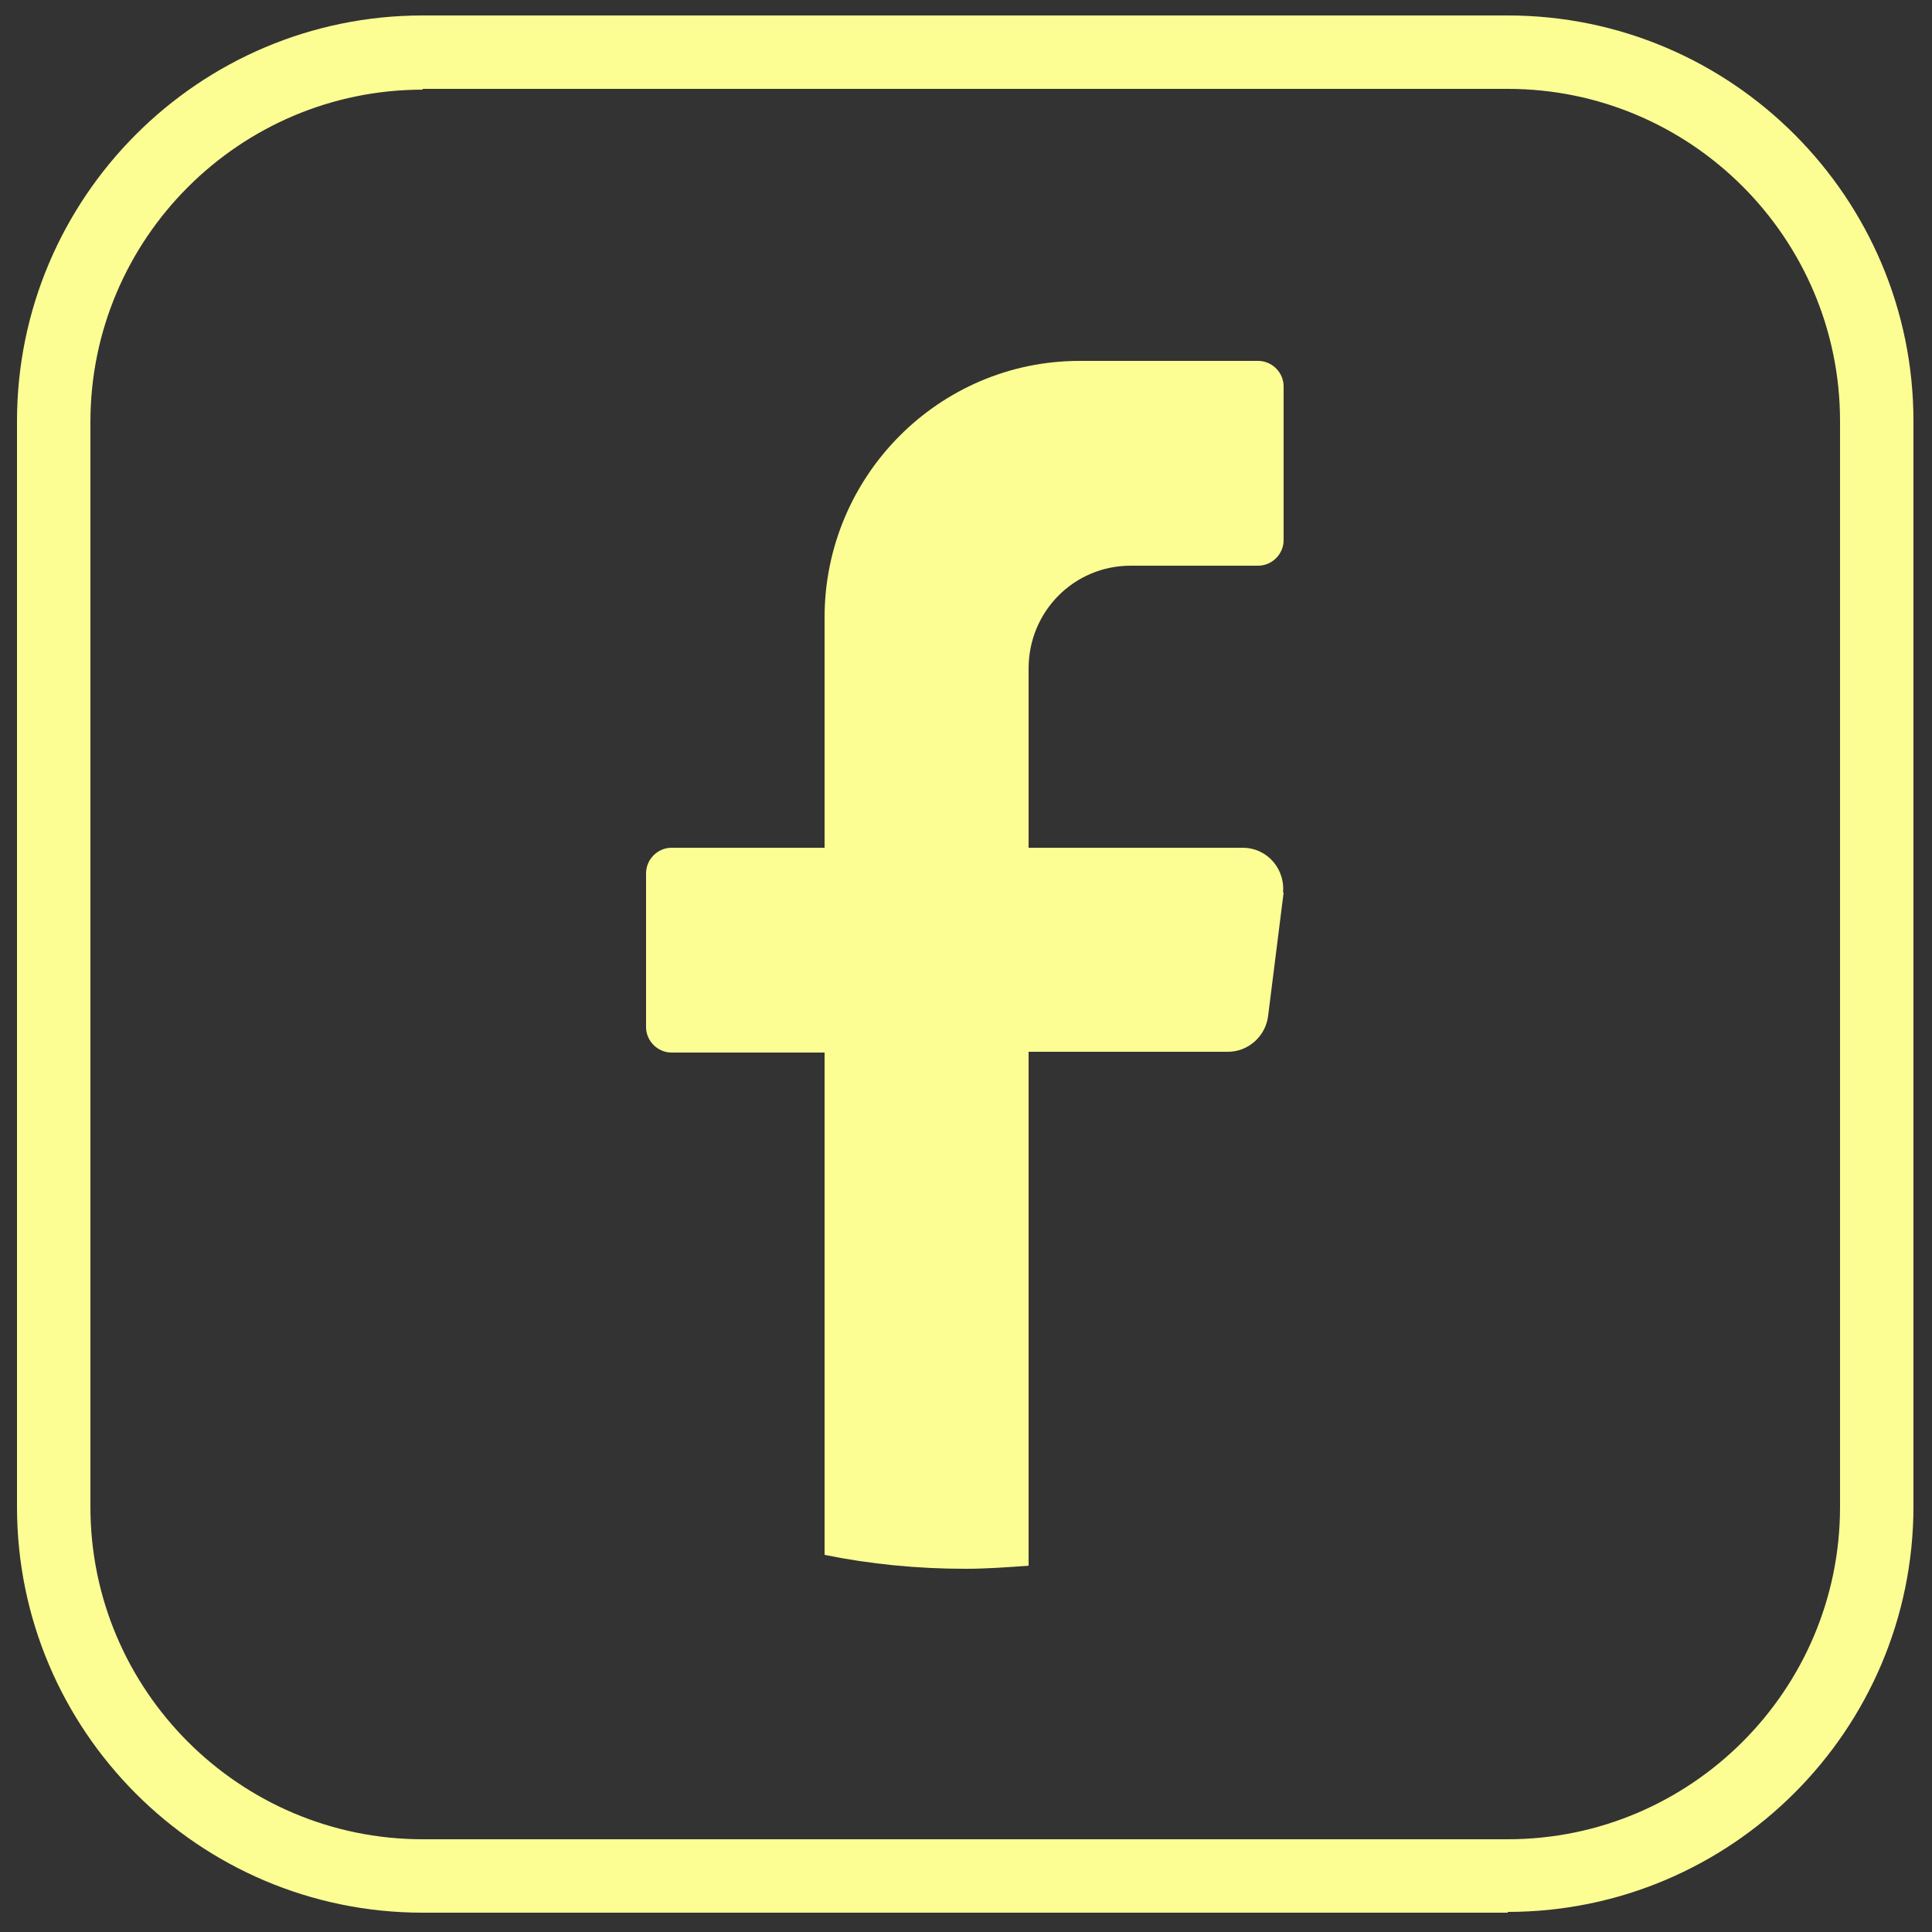 <?xml version="1.0" encoding="UTF-8"?>
<svg xmlns="http://www.w3.org/2000/svg" id="Objects" viewBox="0 0 250 250">
  <rect x="0" y="0" width="250" height="250" fill="#333333" stroke="none"/>
  <defs>
    <style>
      .cls-1 {
        fill: #fcfe94;
      }
    </style>
  </defs>
  <path class="cls-1" d="M166.1,115.5l-2,15.9c-.3,2.7-2.6,4.7-5.2,4.7h-25.8v66.5c-2.7.2-5.5.4-8.2.4-6.2,0-12.3-.6-18.2-1.8v-65h-19.8c-1.8,0-3.3-1.5-3.3-3.3v-19.9c0-1.8,1.5-3.3,3.3-3.3h19.8v-29.8c0-18.3,14.8-33.2,33-33.2h23.1c1.8,0,3.3,1.5,3.3,3.3v19.9c0,1.8-1.5,3.3-3.3,3.3h-16.5c-7.3,0-13.2,5.9-13.2,13.3v23.2h27.7c3.2,0,5.6,2.8,5.2,6h0v-.2h.1Z"></path>
  <path class="cls-1" d="M195.1,247.5H54.7c-29,0-52.5-23.6-52.5-52.5V54.5C2.2,25.6,25.7,2,54.7,2h140.4c29,0,52.5,23.6,52.5,52.5v140.4c0,29-23.6,52.5-52.5,52.5h0v.1ZM54.7,11.6c-23.7,0-43,19.3-43,43v140.4c0,23.7,19.3,43,43,43h140.4c23.7,0,43-19.3,43-43V54.5c0-23.7-19.3-43-43-43H54.7v.1Z"></path>
</svg>
